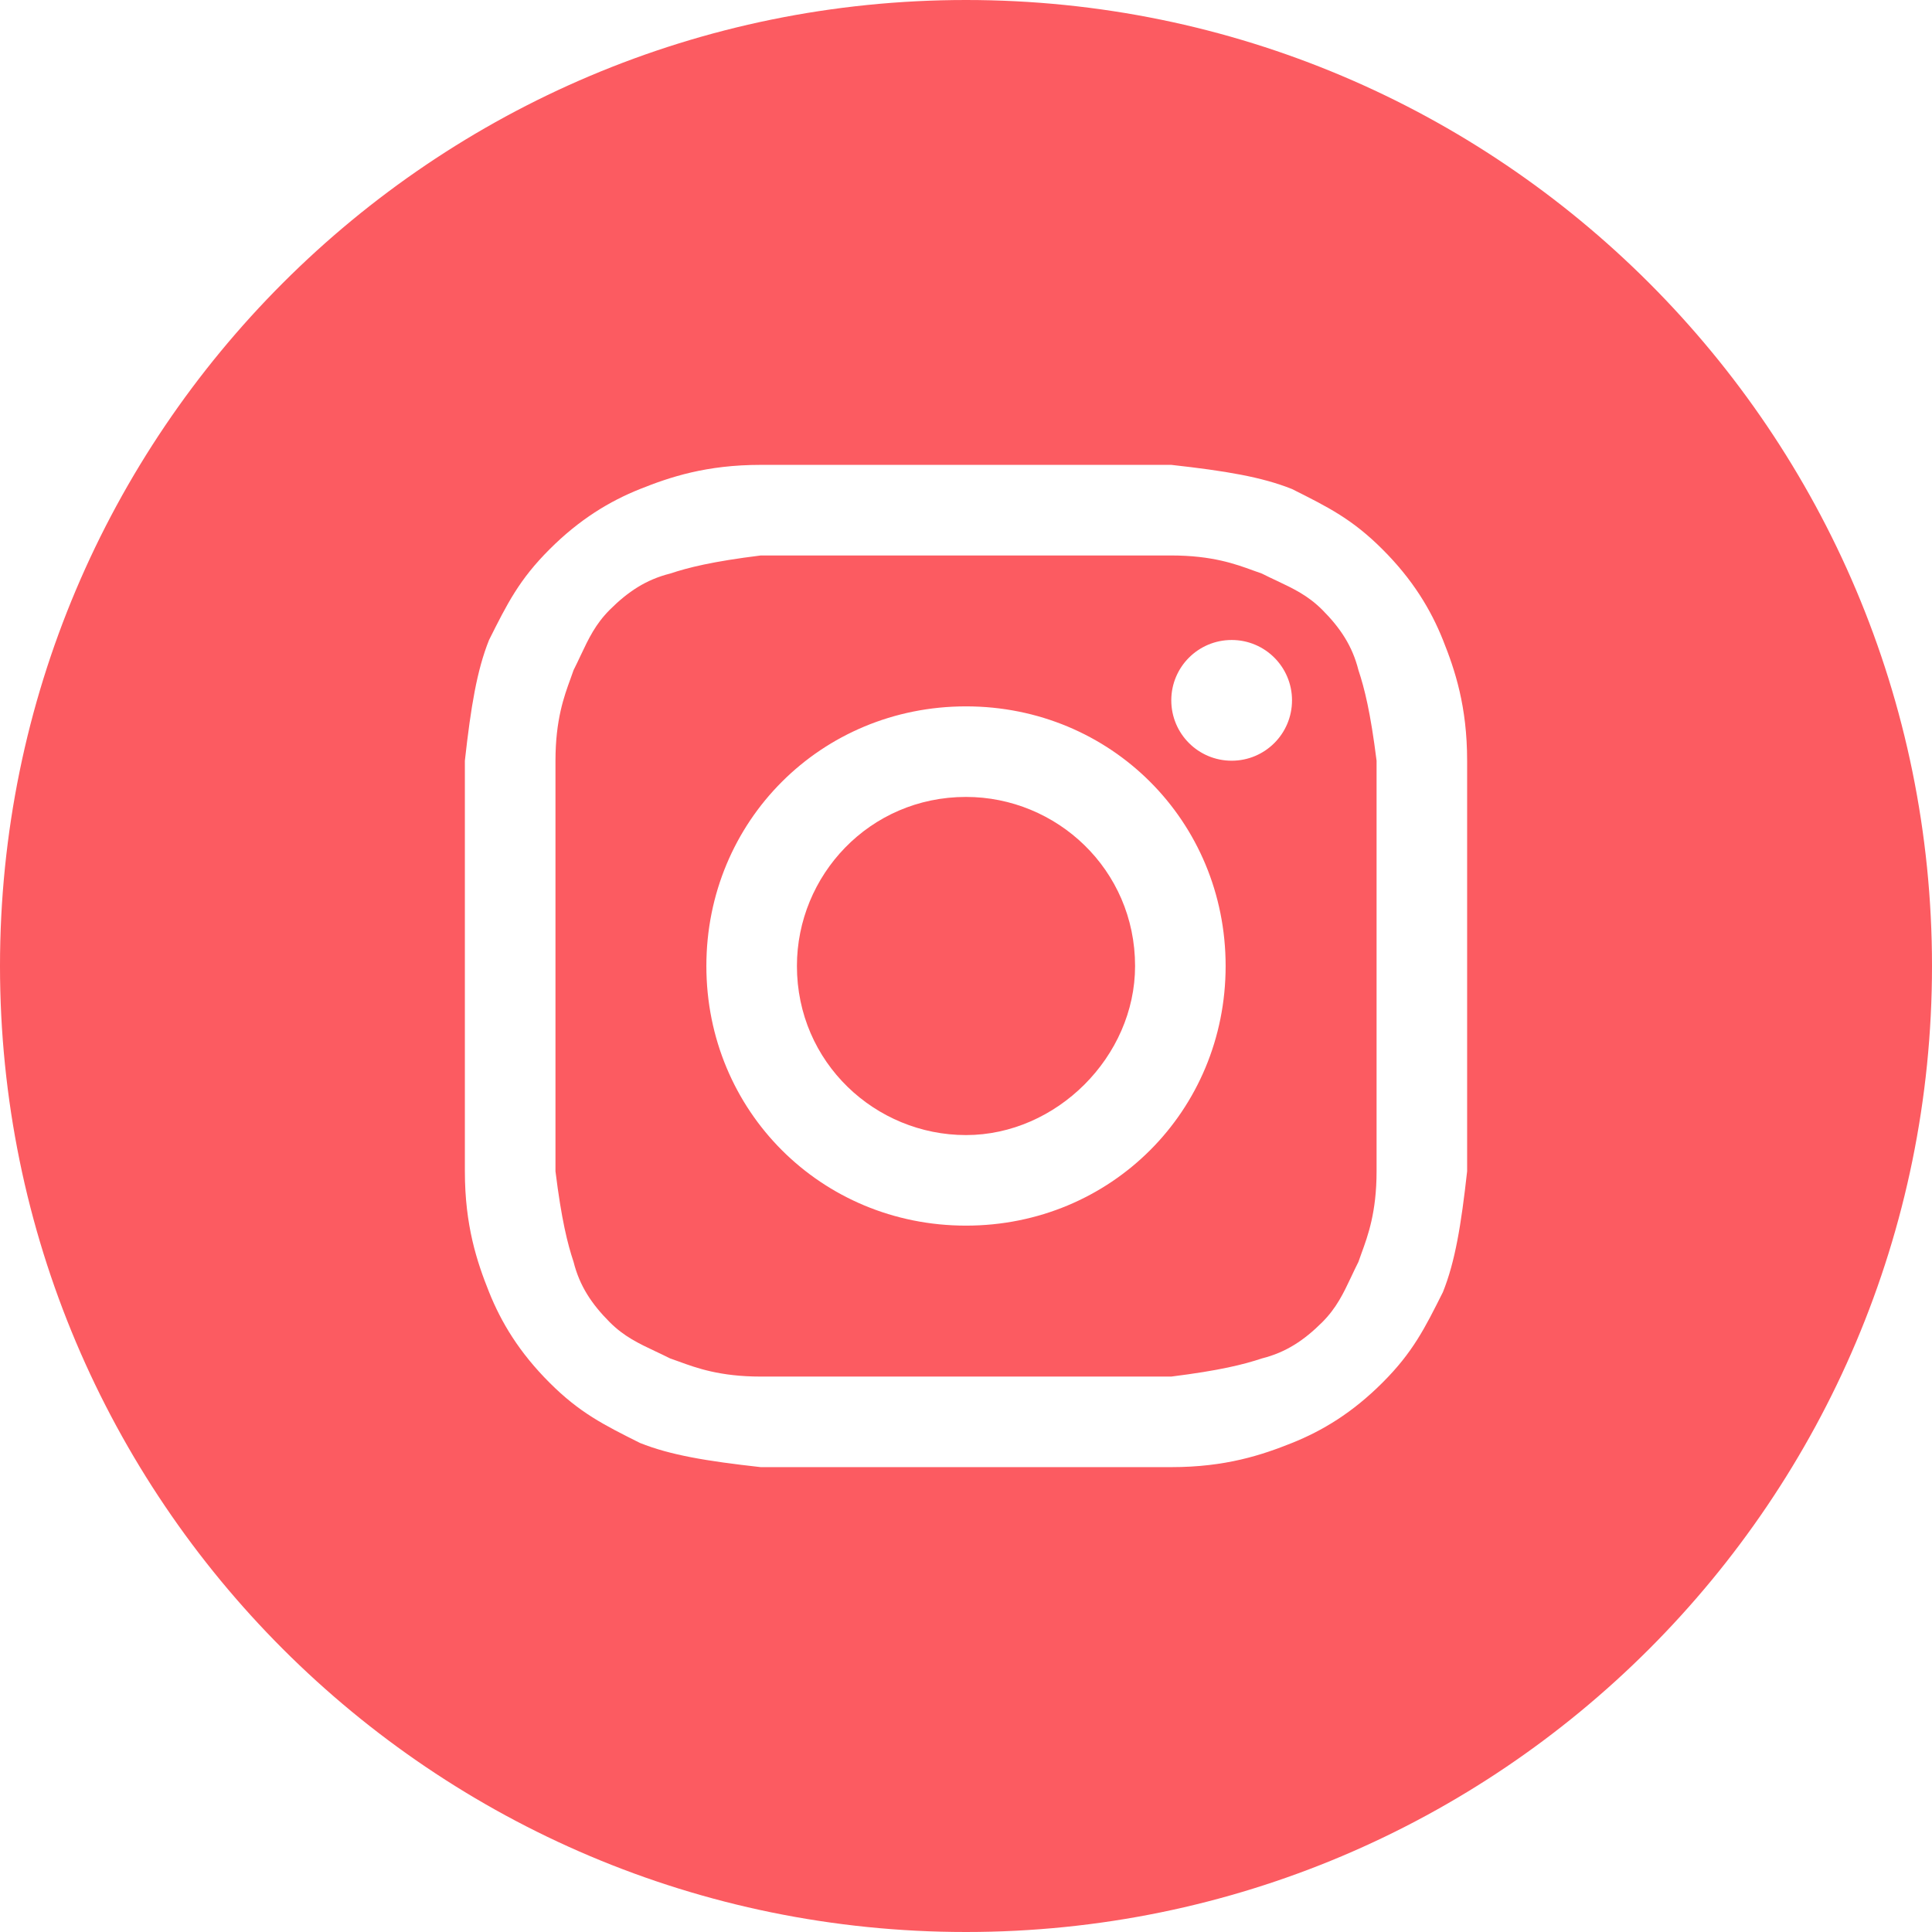 <svg width="39" height="39" viewBox="0 0 39 39" fill="none" xmlns="http://www.w3.org/2000/svg">
<path d="M19.5 22.913C17.672 22.913 16.087 21.45 16.087 19.5C16.087 17.672 17.55 16.087 19.5 16.087C21.328 16.087 22.913 17.55 22.913 19.5C22.913 21.328 21.328 22.913 19.5 22.913Z" fill="#FC5B61"/>
<path fill-rule="evenodd" clip-rule="evenodd" d="M23.644 11.213H15.356C14.381 11.334 13.894 11.456 13.528 11.578C13.041 11.7 12.675 11.944 12.309 12.309C12.02 12.599 11.883 12.888 11.718 13.238C11.675 13.33 11.629 13.427 11.578 13.528C11.559 13.585 11.537 13.644 11.514 13.708C11.387 14.056 11.213 14.532 11.213 15.356V23.644C11.334 24.619 11.456 25.106 11.578 25.472C11.7 25.959 11.944 26.325 12.309 26.691C12.599 26.98 12.888 27.117 13.238 27.282C13.33 27.325 13.426 27.371 13.528 27.422C13.585 27.441 13.644 27.462 13.708 27.486C14.056 27.613 14.532 27.788 15.356 27.788H23.644C24.619 27.666 25.106 27.544 25.472 27.422C25.959 27.3 26.325 27.056 26.691 26.691C26.98 26.401 27.117 26.112 27.282 25.762C27.325 25.67 27.371 25.574 27.422 25.472C27.441 25.415 27.462 25.356 27.486 25.292C27.613 24.944 27.788 24.468 27.788 23.644V15.356C27.666 14.381 27.544 13.894 27.422 13.528C27.3 13.041 27.056 12.675 26.691 12.309C26.401 12.02 26.112 11.883 25.762 11.718C25.67 11.675 25.573 11.629 25.472 11.578C25.415 11.559 25.356 11.537 25.292 11.514C24.944 11.387 24.468 11.213 23.644 11.213ZM19.5 14.259C16.575 14.259 14.259 16.575 14.259 19.5C14.259 22.425 16.575 24.741 19.5 24.741C22.425 24.741 24.741 22.425 24.741 19.5C24.741 16.575 22.425 14.259 19.5 14.259ZM26.081 14.137C26.081 14.811 25.536 15.356 24.863 15.356C24.189 15.356 23.644 14.811 23.644 14.137C23.644 13.464 24.189 12.919 24.863 12.919C25.536 12.919 26.081 13.464 26.081 14.137Z" fill="#FC5B61"/>
<path fill-rule="evenodd" clip-rule="evenodd" d="M0 19.5C0 8.73 8.73 0 19.5 0C30.27 0 39 8.73 39 19.5C39 30.27 30.27 39 19.5 39C8.73 39 0 30.27 0 19.5ZM15.356 9.384H23.644C24.741 9.506 25.472 9.628 26.081 9.872C26.812 10.238 27.3 10.481 27.909 11.091C28.519 11.7 28.884 12.309 29.128 12.919C29.372 13.528 29.616 14.259 29.616 15.356V23.644C29.494 24.741 29.372 25.472 29.128 26.081C28.762 26.812 28.519 27.3 27.909 27.909C27.3 28.519 26.691 28.884 26.081 29.128C25.472 29.372 24.741 29.616 23.644 29.616H15.356C14.259 29.494 13.528 29.372 12.919 29.128C12.188 28.762 11.7 28.519 11.091 27.909C10.481 27.3 10.116 26.691 9.872 26.081C9.628 25.472 9.384 24.741 9.384 23.644V15.356C9.506 14.259 9.628 13.528 9.872 12.919C10.238 12.188 10.481 11.7 11.091 11.091C11.7 10.481 12.309 10.116 12.919 9.872C13.528 9.628 14.259 9.384 15.356 9.384Z" fill="#FC5B61"/>
</svg>
